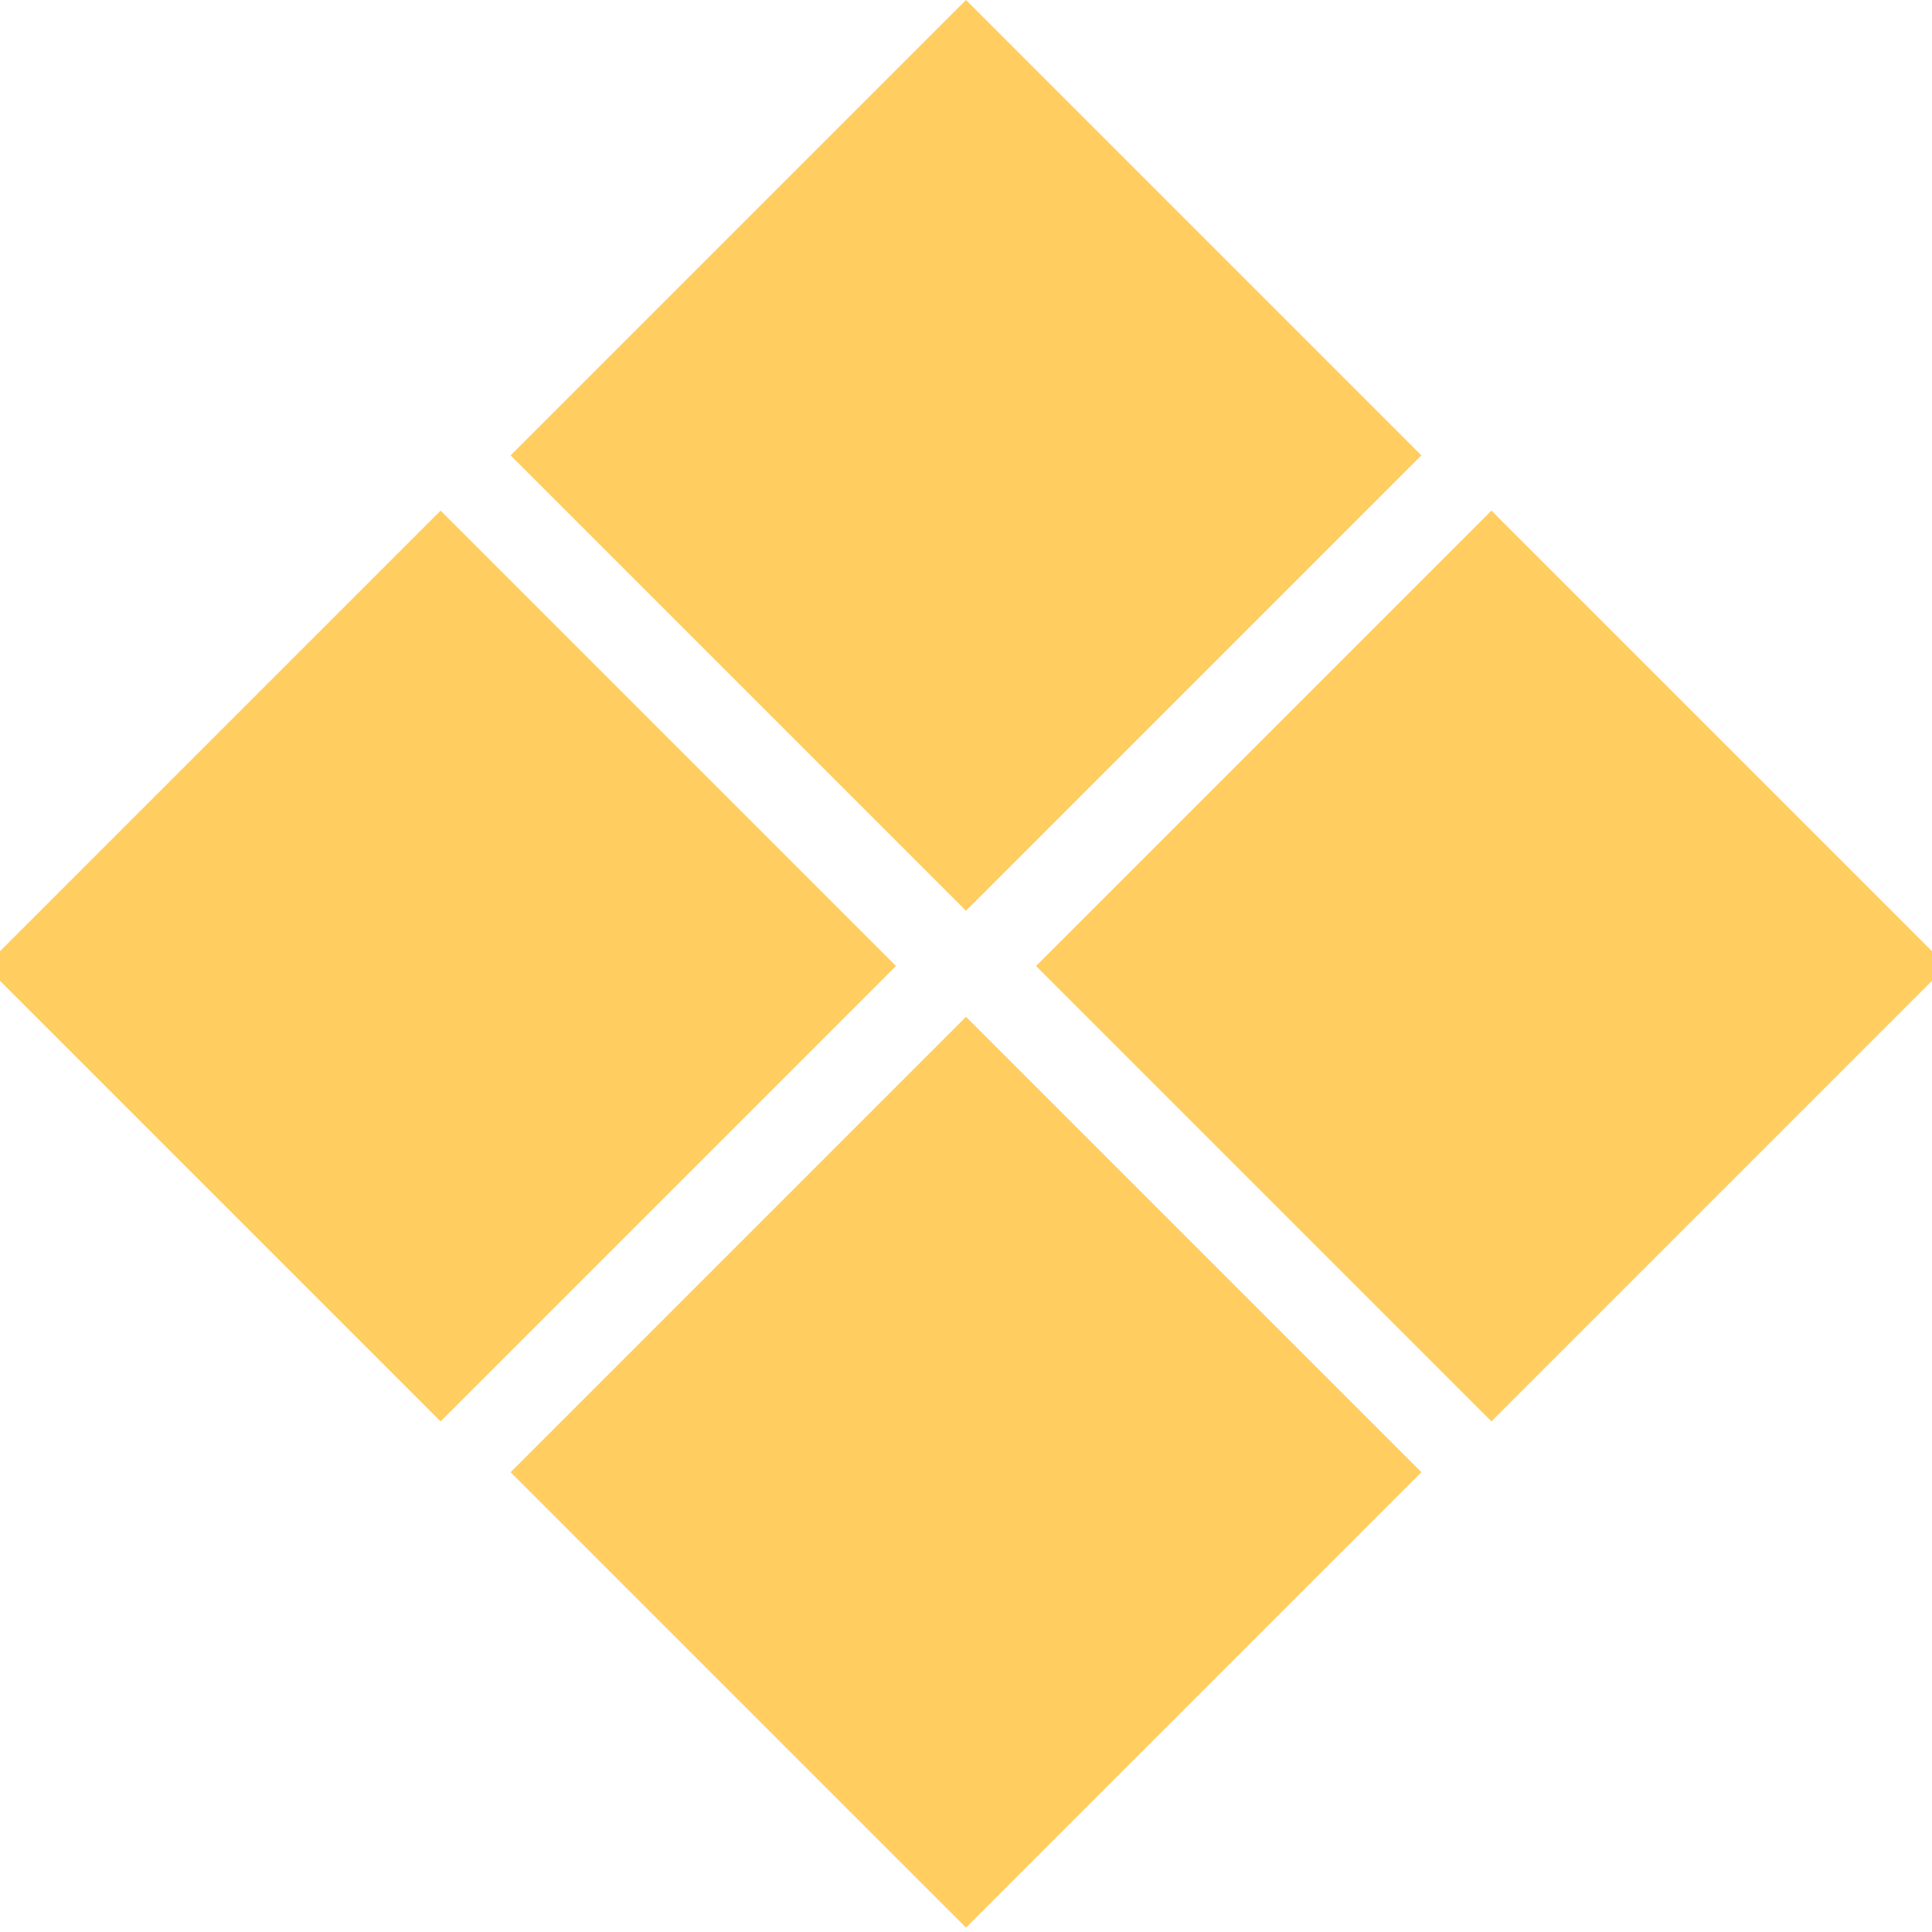 <svg width="57" height="57" viewBox="0 0 57 57" fill="none" xmlns="http://www.w3.org/2000/svg">
<g clip-path="url(#clip0_28_112)">
<rect x="28.5" y="30" width="19" height="19" transform="rotate(45 28.5 30)" fill="#FFCD60"/>
<rect x="12.999" y="15.065" width="19" height="19" transform="rotate(45 12.999 15.065)" fill="#FFCD60"/>
<rect x="44.001" y="15.065" width="19" height="19" transform="rotate(45 44.001 15.065)" fill="#FFCD60"/>
<rect x="28.5" width="19" height="19" transform="rotate(45 28.5 0)" fill="#FFCD60"/>
</g>
<defs>
<clipPath id="clip0_28_112">
<rect width="57" height="57" fill="white"/>
</clipPath>
</defs>
</svg>
